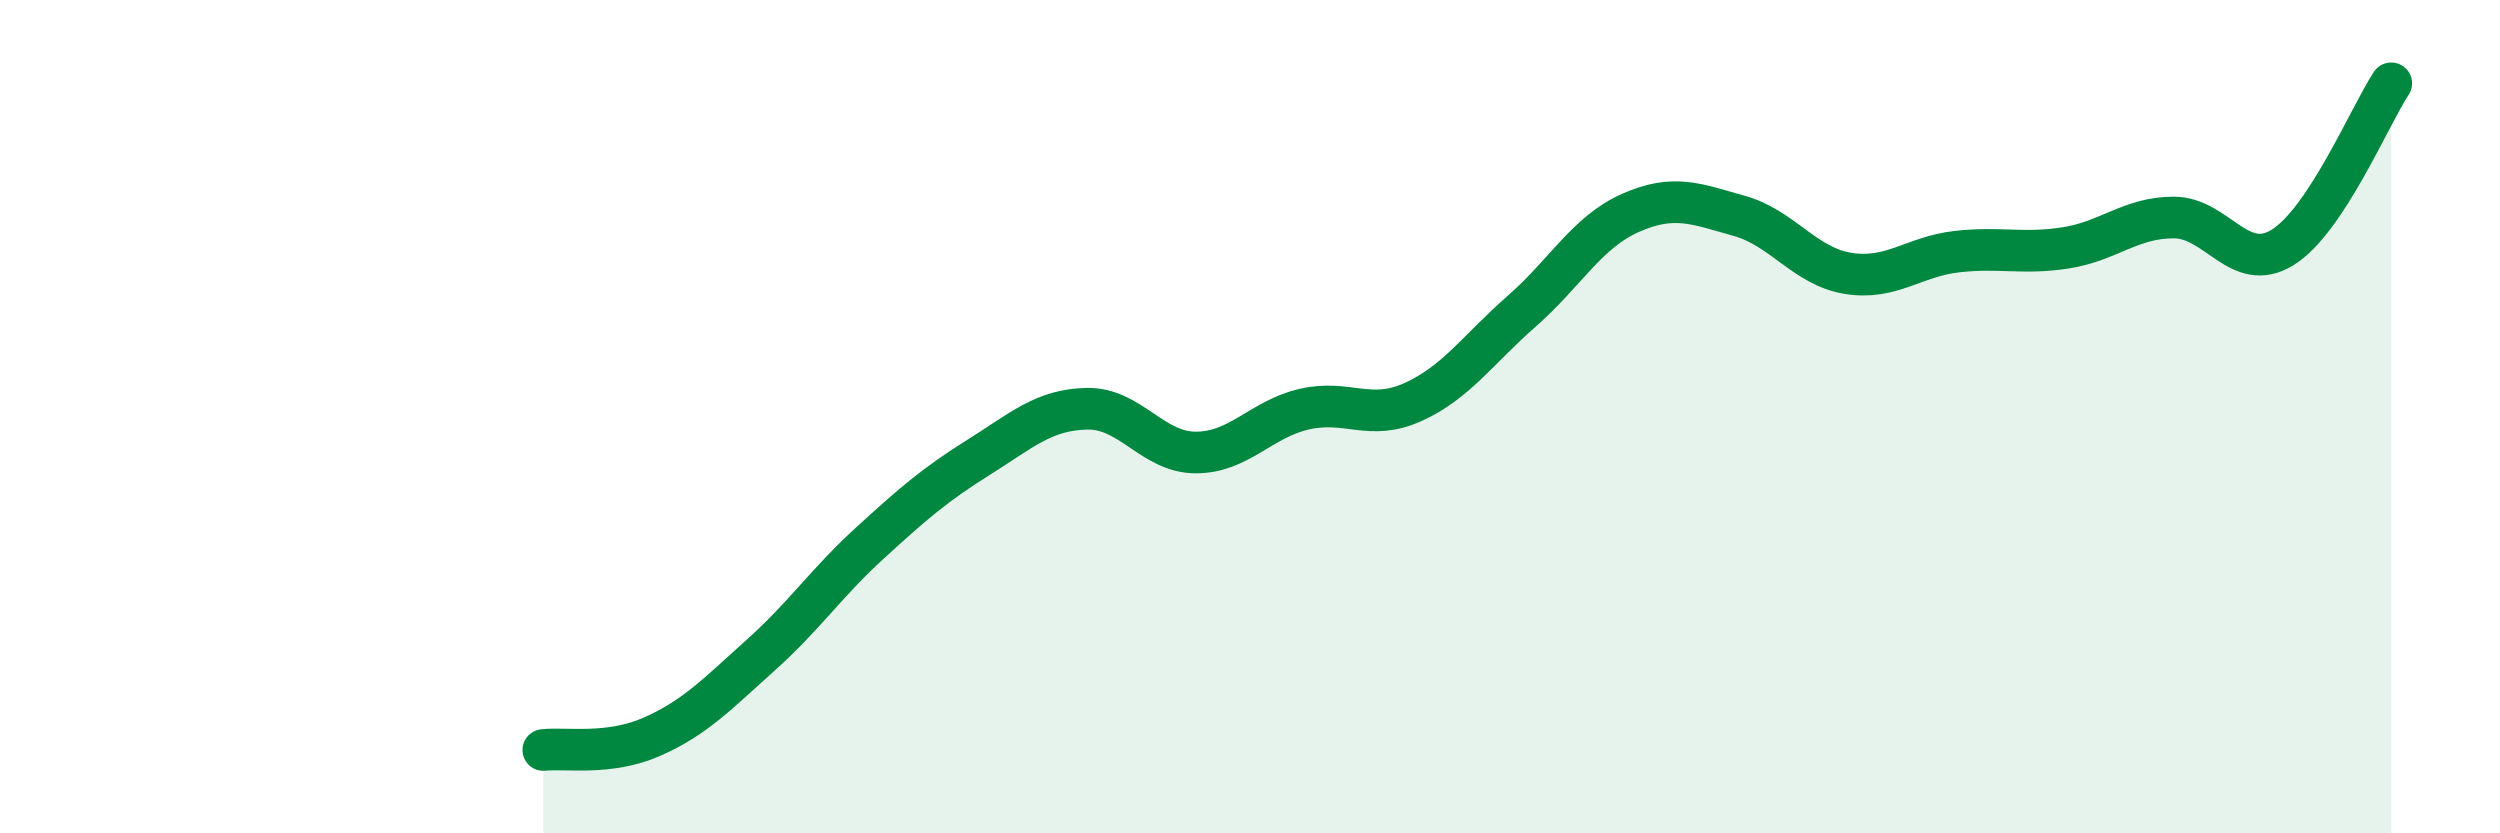 
    <svg width="60" height="20" viewBox="0 0 60 20" xmlns="http://www.w3.org/2000/svg">
      <path
        d="M 13.04,18 C 13.56,17.94 14.61,18.14 15.65,17.68 C 16.69,17.22 17.22,16.65 18.26,15.72 C 19.3,14.79 19.83,13.99 20.87,13.04 C 21.91,12.09 22.44,11.63 23.48,10.98 C 24.52,10.33 25.05,9.83 26.09,9.81 C 27.13,9.79 27.66,10.86 28.7,10.86 C 29.74,10.86 30.26,10.06 31.3,9.82 C 32.34,9.58 32.87,10.12 33.91,9.65 C 34.95,9.18 35.48,8.38 36.52,7.47 C 37.56,6.56 38.09,5.57 39.13,5.11 C 40.17,4.65 40.7,4.89 41.74,5.18 C 42.78,5.47 43.31,6.39 44.35,6.56 C 45.39,6.73 45.92,6.16 46.96,6.04 C 48,5.92 48.53,6.11 49.57,5.95 C 50.61,5.79 51.13,5.22 52.17,5.22 C 53.21,5.22 53.74,6.58 54.78,5.94 C 55.82,5.3 56.87,2.79 57.39,2L57.39 20L13.04 20Z"
        fill="#008740"
        opacity="0.1"
        stroke-linecap="round"
        stroke-linejoin="round"
      />
      <path
        d="M 13.04,18 C 13.56,17.94 14.61,18.14 15.65,17.68 C 16.69,17.22 17.22,16.65 18.26,15.72 C 19.3,14.79 19.83,13.99 20.87,13.04 C 21.91,12.09 22.44,11.63 23.48,10.98 C 24.52,10.33 25.05,9.83 26.09,9.81 C 27.13,9.79 27.66,10.86 28.7,10.86 C 29.74,10.86 30.26,10.06 31.3,9.82 C 32.34,9.58 32.87,10.12 33.91,9.65 C 34.95,9.18 35.48,8.38 36.52,7.47 C 37.56,6.56 38.09,5.57 39.13,5.11 C 40.17,4.65 40.7,4.89 41.74,5.18 C 42.78,5.47 43.31,6.39 44.35,6.56 C 45.39,6.73 45.92,6.16 46.96,6.04 C 48,5.92 48.53,6.11 49.57,5.95 C 50.61,5.79 51.13,5.22 52.17,5.22 C 53.21,5.22 53.74,6.58 54.78,5.94 C 55.82,5.3 56.87,2.79 57.39,2"
        stroke="#008740"
        stroke-width="1"
        fill="none"
        stroke-linecap="round"
        stroke-linejoin="round"
      />
    </svg>
  